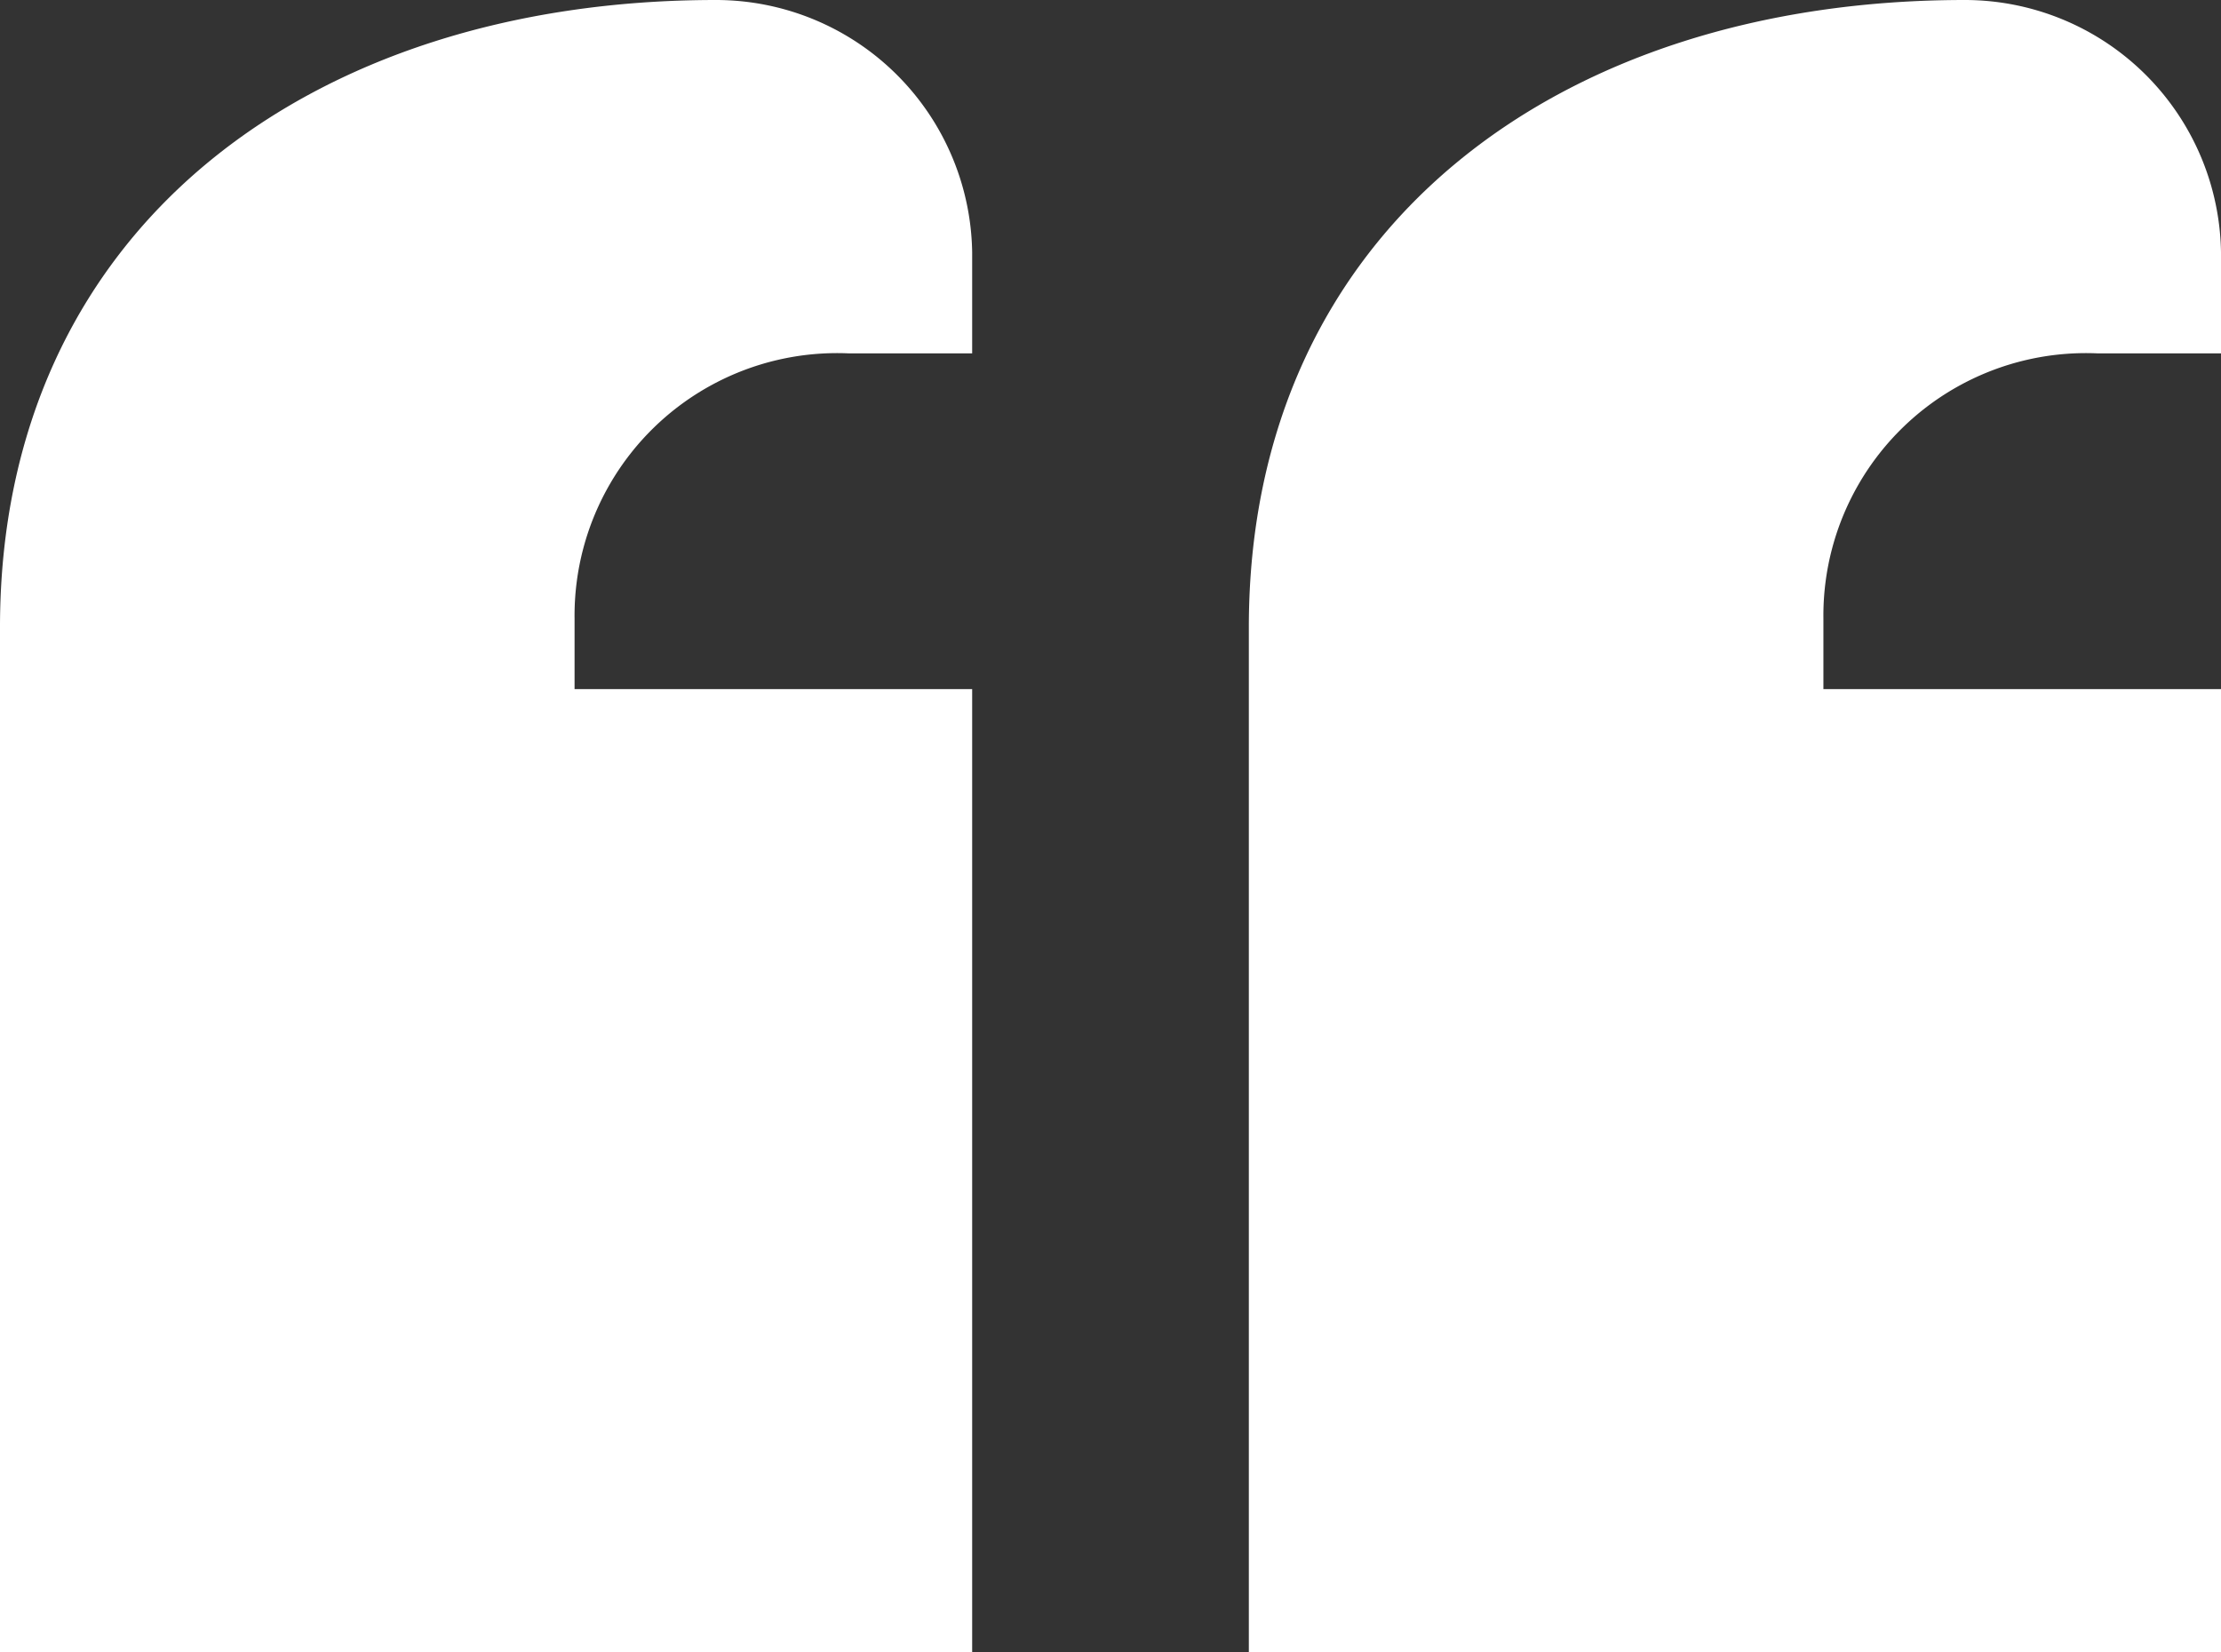 <svg xmlns="http://www.w3.org/2000/svg" xmlns:xlink="http://www.w3.org/1999/xlink" width="64.798" height="48.215" viewBox="0 0 64.798 48.215">
  <rect x="0" y="0" width="64.798" height="48.215" fill="#333333" stroke="none"/>
  <defs>
    <clipPath id="clip-path">
      <rect id="Rectangle_747" data-name="Rectangle 747" width="28.363" height="48.215" fill="#fff"/>
    </clipPath>
  </defs>
  <g id="Group_3900" data-name="Group 3900" transform="translate(-250 -4910)">
    <g id="Group_3898" data-name="Group 3898" transform="translate(286.435 4910)">
      <g id="Group_3897" data-name="Group 3897" transform="translate(0 0)" clip-path="url(#clip-path)">
        <path id="Path_4970" data-name="Path 4970" d="M28.363,29.609v-9.5h-11.6V18.047a7.66,7.66,0,0,1,7.992-7.735h3.609V7.477A7.478,7.478,0,0,0,20.886,0C9.026,0,0,6.7,0,18.305v29.91H28.363V29.609Z" transform="translate(0 0)" fill="#fff"/>
      </g>
    </g>
    <g id="Group_3899" data-name="Group 3899" transform="translate(250 4910)">
      <g id="Group_3897-2" data-name="Group 3897" transform="translate(0 0)" clip-path="url(#clip-path)">
        <path id="Path_4970-2" data-name="Path 4970" d="M28.363,29.609v-9.5h-11.6V18.047a7.66,7.66,0,0,1,7.992-7.735h3.609V7.477A7.478,7.478,0,0,0,20.886,0C9.026,0,0,6.7,0,18.305v29.91H28.363V29.609Z" transform="translate(0 0)" fill="#fff"/>
      </g>
    </g>
  </g>
</svg>
